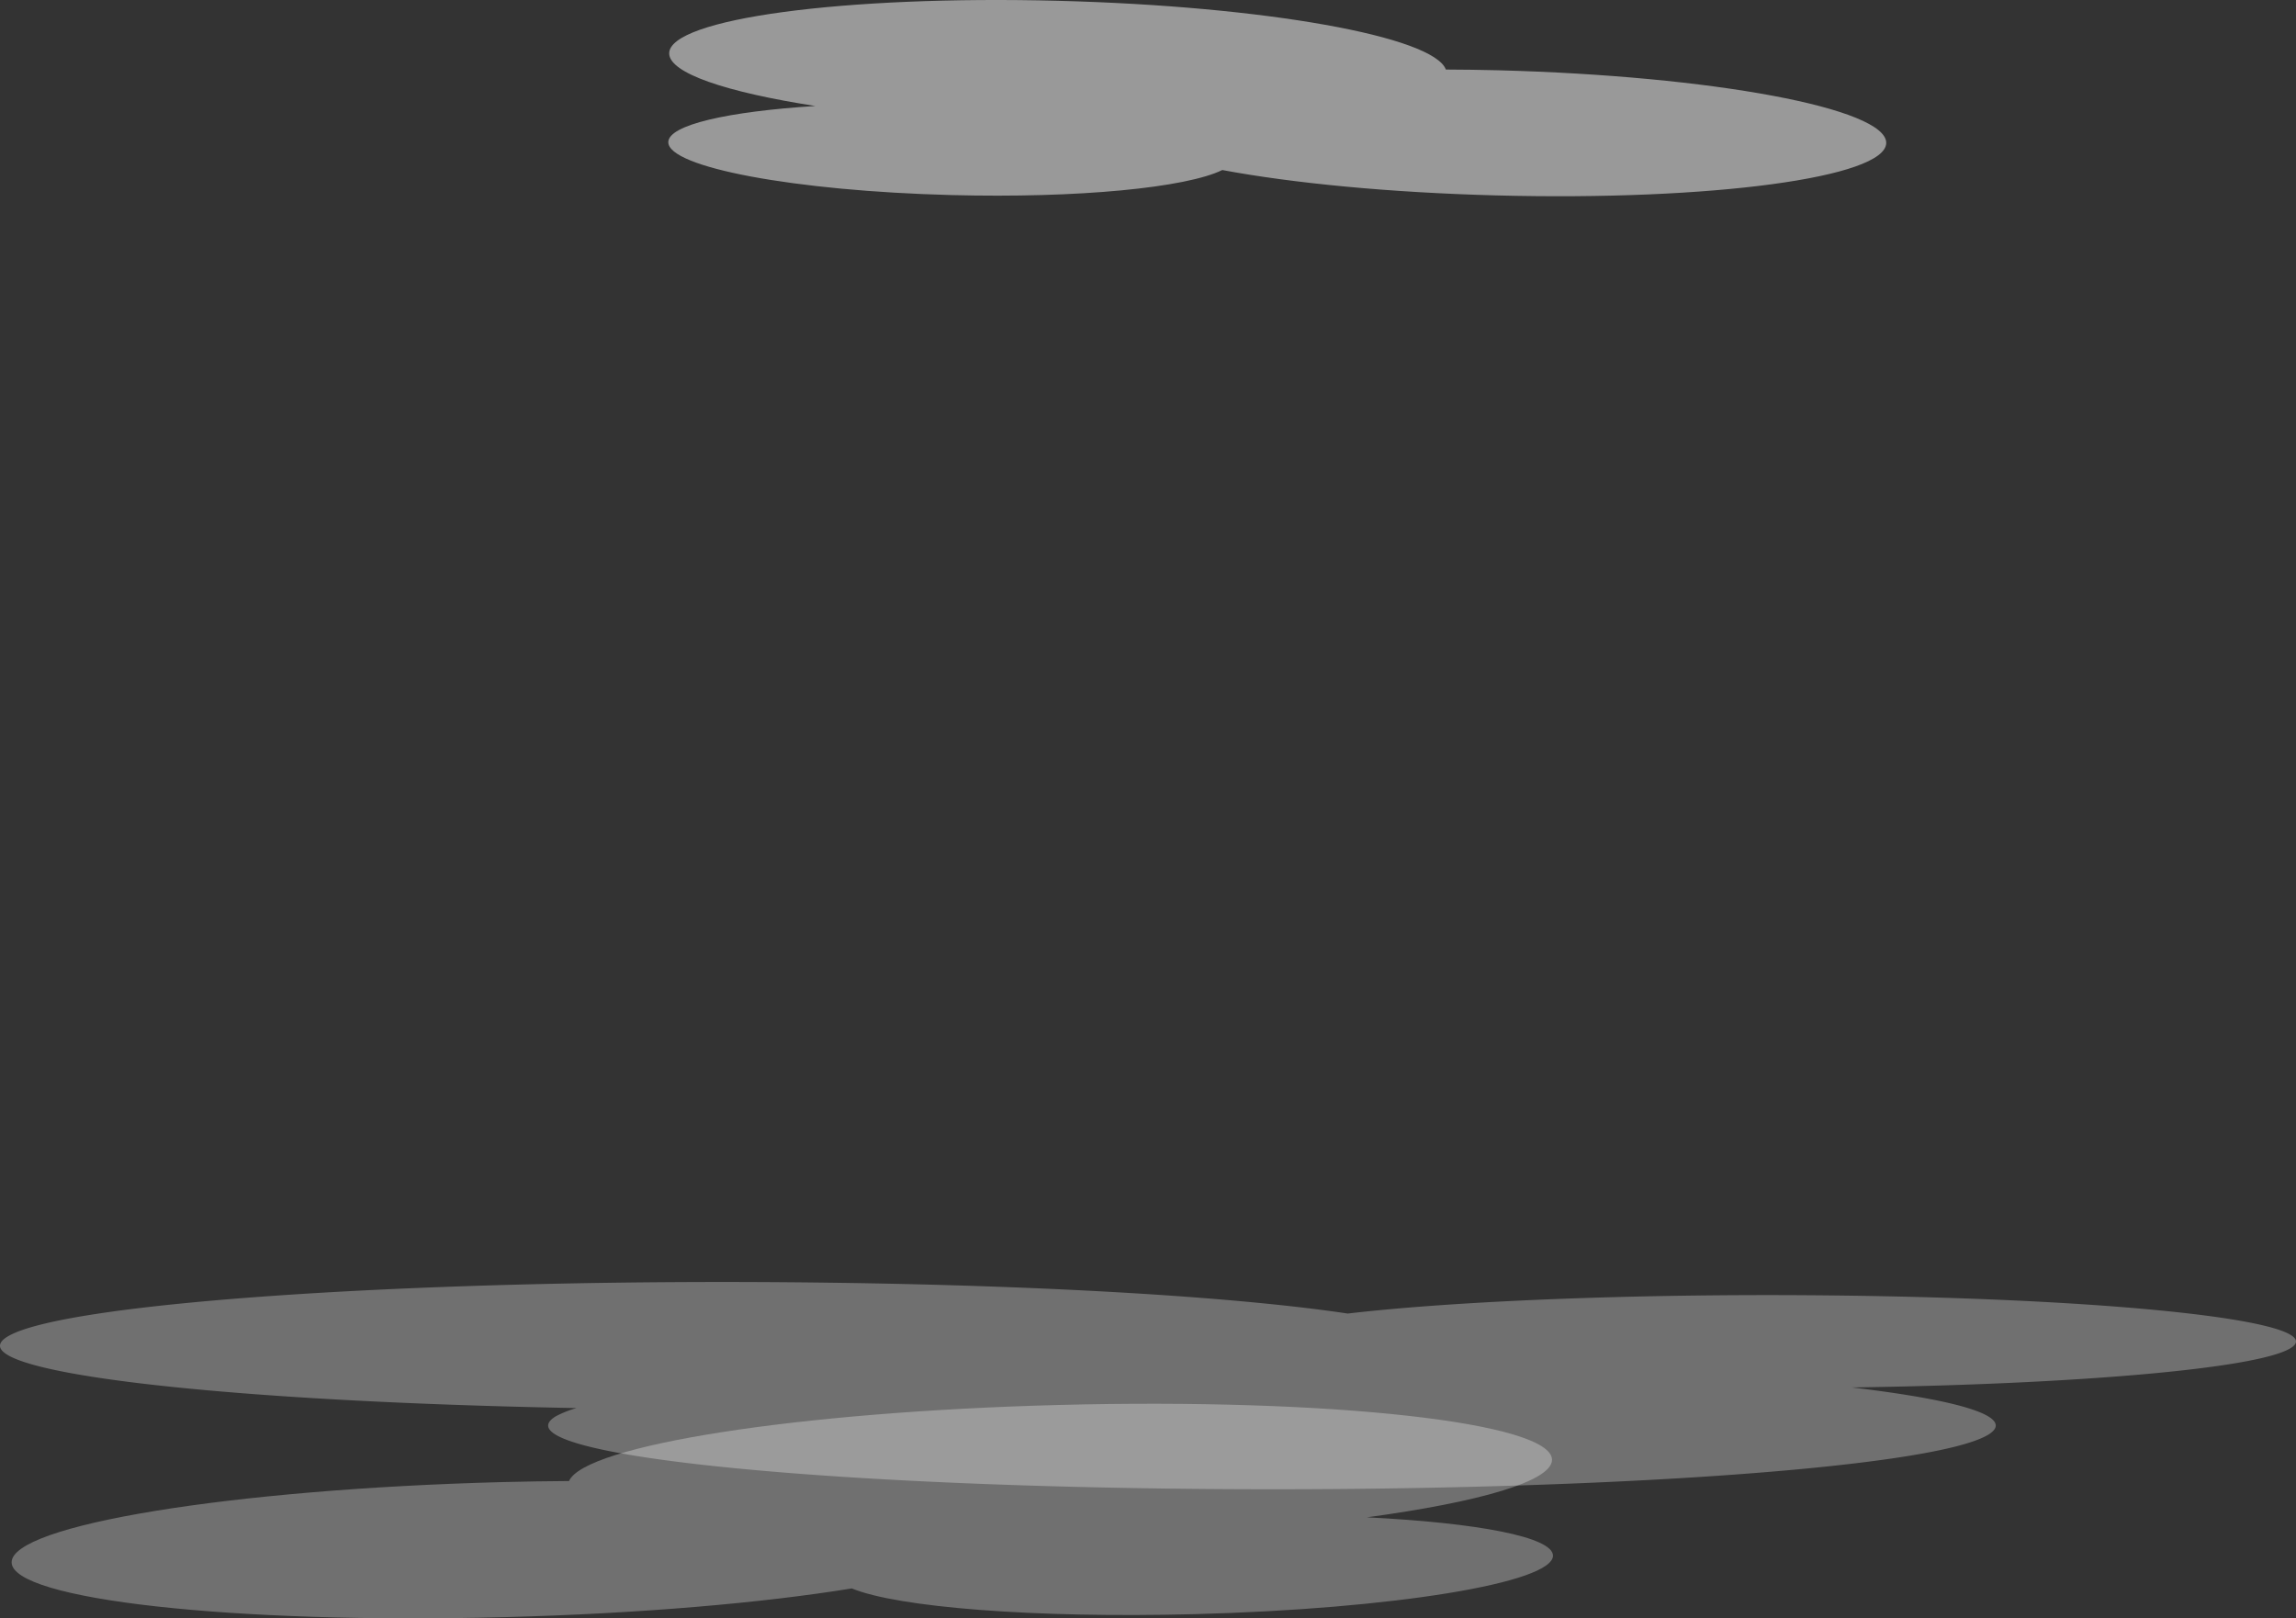 <svg xmlns="http://www.w3.org/2000/svg" width="689.024" height="485.733" viewBox="0 0 689.024 485.733">
  <rect x="0" y="0" width="689.024" height="485.733" fill="#333333" stroke="none"/>
  <g id="clouds_left" data-name="clouds left" transform="translate(-564.732 -47.326)">
    <path id="Path_13" data-name="Path 13" d="M1014.24,504.417c-5.323-.135-10.5-.192-15.61-.217-3.685-9.917-54.2-19.022-116.2-20.629-64.456-1.672-116.764,5.375-116.878,15.745-.05,5.946,17.105,11.682,43.871,15.823-26.271,1.649-44.082,5.678-44.136,10.843-.069,7.561,37.939,14.673,84.921,15.89,38.166.994,70.529-2.219,81.329-7.514,21.068,3.932,50.166,6.784,82.345,7.621,64.455,1.674,116.781-5.382,116.9-15.749C1130.871,515.861,1078.7,506.093,1014.24,504.417Z" transform="translate(0 -436)" fill="#fff" opacity="0.5"/>
    <path id="Path_14" data-name="Path 14" d="M892.35,593.15c6.738-.173,13.3-.26,19.761-.31,4.68-10.725,68.625-20.8,147.1-22.834,81.579-2.113,147.769,5.239,147.894,16.435.051,6.415-21.668,12.7-55.557,17.291,33.25,1.655,55.783,5.915,55.843,11.49.076,8.164-48.04,16.026-107.5,17.569-48.307,1.255-89.256-2.056-102.918-7.72-26.671,4.345-63.5,7.567-104.226,8.624-81.577,2.12-147.789-5.245-147.912-16.435C744.725,606.067,810.773,595.269,892.35,593.15Z" transform="translate(-176.615 -101)" fill="#fff" opacity="0.3"/>
    <path id="Path_15" data-name="Path 15" d="M856.964,542.5c17.087-10.464,127.182-17.709,245.873-16.2,68.065.864,124.027,4.428,156.335,9.271,33.623-3.913,89.769-6.143,148.841-5.391,86.554,1.1,146.63,8.169,134.087,15.793-10.033,6.191-65.02,10.848-131.659,11.778,33.18,3.92,49.473,8.941,40.995,14.162-17.123,10.469-127.214,17.712-245.9,16.2s-201.147-11.213-184.062-21.672a31.431,31.431,0,0,1,6.249-2.5C916.279,561.9,840.56,552.552,856.964,542.5Z" transform="translate(-290 -94)" fill="#fff" opacity="0.3"/>
  </g>
</svg>
